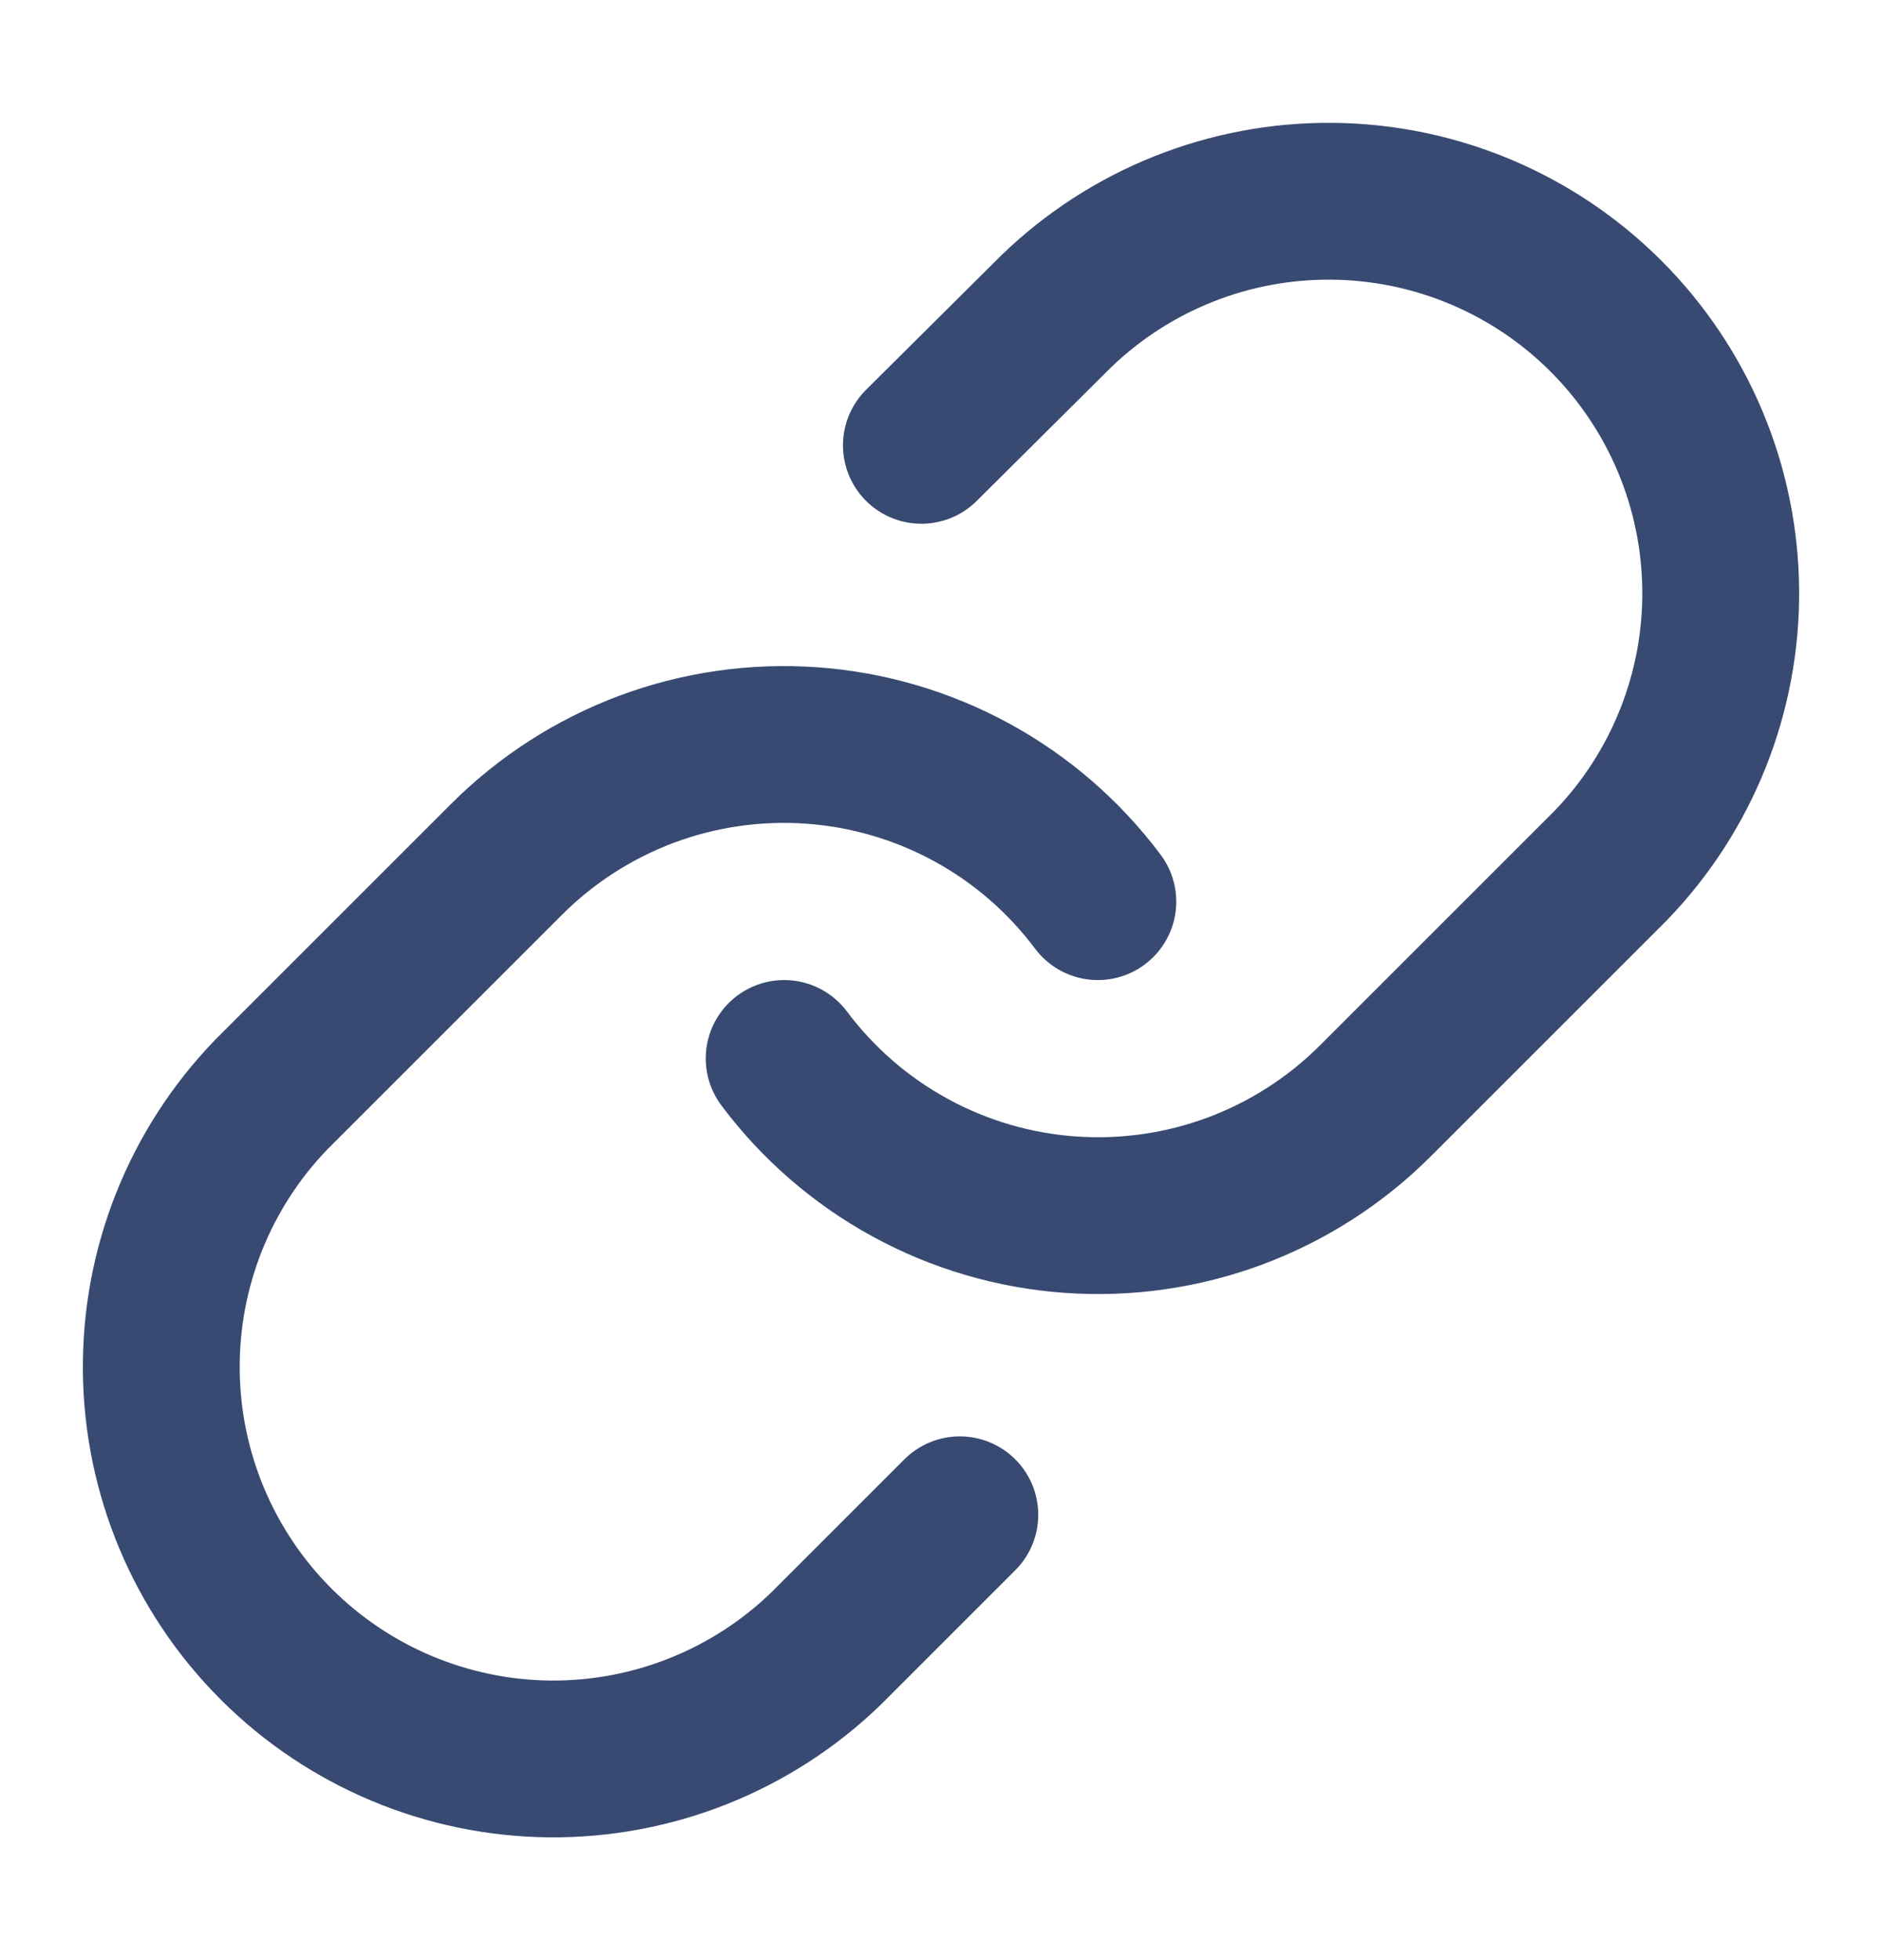 <svg width="24" height="25" viewBox="0 0 24 25" fill="none" xmlns="http://www.w3.org/2000/svg">
<path d="M10 13.5C10.43 14.074 10.977 14.549 11.607 14.893C12.236 15.237 12.931 15.441 13.647 15.492C14.362 15.543 15.08 15.44 15.751 15.19C16.423 14.939 17.033 14.547 17.54 14.04L20.54 11.04C21.451 10.097 21.955 8.834 21.943 7.523C21.932 6.212 21.406 4.958 20.479 4.031C19.552 3.104 18.298 2.578 16.987 2.567C15.676 2.555 14.413 3.059 13.47 3.97L11.75 5.68" stroke="#384A72" stroke-width="2" stroke-linecap="round" stroke-linejoin="round"/>
<path d="M14 11.5C13.57 10.926 13.023 10.451 12.393 10.107C11.764 9.764 11.068 9.559 10.353 9.508C9.638 9.457 8.92 9.56 8.249 9.81C7.577 10.061 6.967 10.453 6.46 10.96L3.46 13.96C2.549 14.903 2.045 16.166 2.057 17.477C2.068 18.788 2.594 20.042 3.521 20.969C4.448 21.896 5.702 22.422 7.013 22.434C8.324 22.445 9.587 21.941 10.53 21.03L12.24 19.32" stroke="#384A72" stroke-width="2" stroke-linecap="round" stroke-linejoin="round"/>
</svg>
